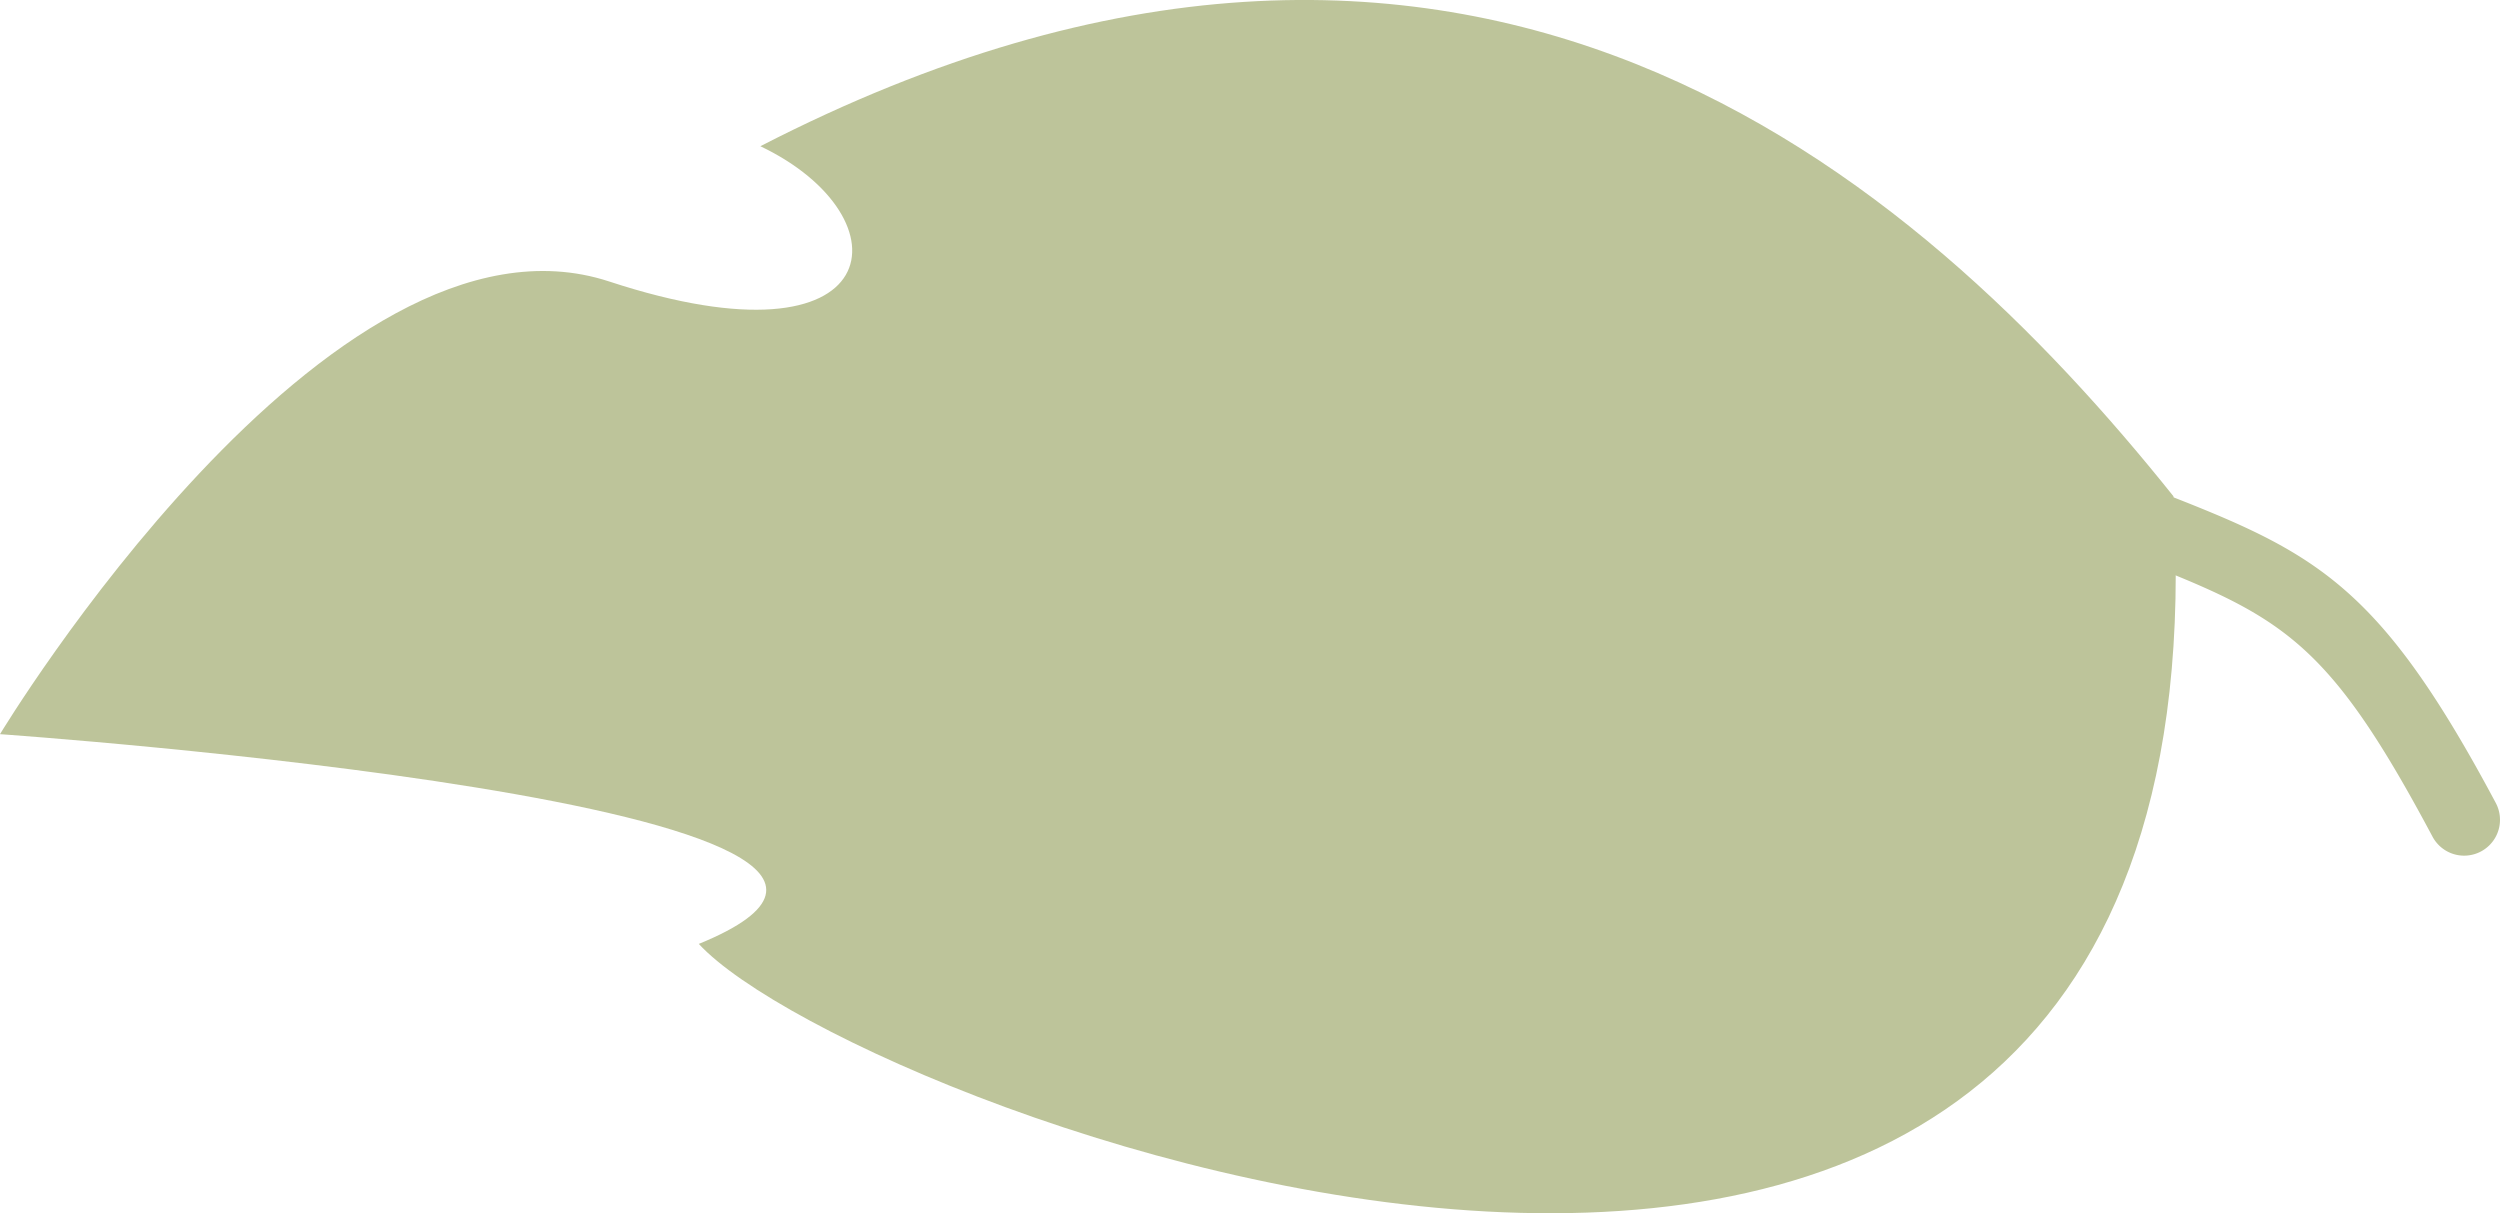   <svg xmlns="http://www.w3.org/2000/svg" viewBox="0 0 209.249 101.549" width="100%" style="vertical-align: middle; max-width: 100%; width: 100%;">
   <g>
    <g>
     <path d="M181.917,41.539c-21.521-26.9-59-59.813-118.275-29.3C76.1,18.18,74.46,31.267,50.989,23.56S0,61.45,0,61.45s86.7,6.04,58.489,17.555C71.746,93.408,187.456,137.119,181.917,41.539Z" fill="rgb(189,196,154)">
     </path>
     <path d="M206.251,71.618a3,3,0,0,1-2.65-1.59c-9.11-17.1-12.8-18.528-26.544-23.858-2.1-.813-4.409-1.709-6.98-2.755a3,3,0,1,1,2.261-5.558c2.537,1.032,4.817,1.916,6.889,2.72,14.2,5.506,19.511,7.566,29.669,26.63a3,3,0,0,1-2.645,4.411Z" fill="rgb(189,196,154)">
     </path>
    </g>
   </g>
  </svg>
